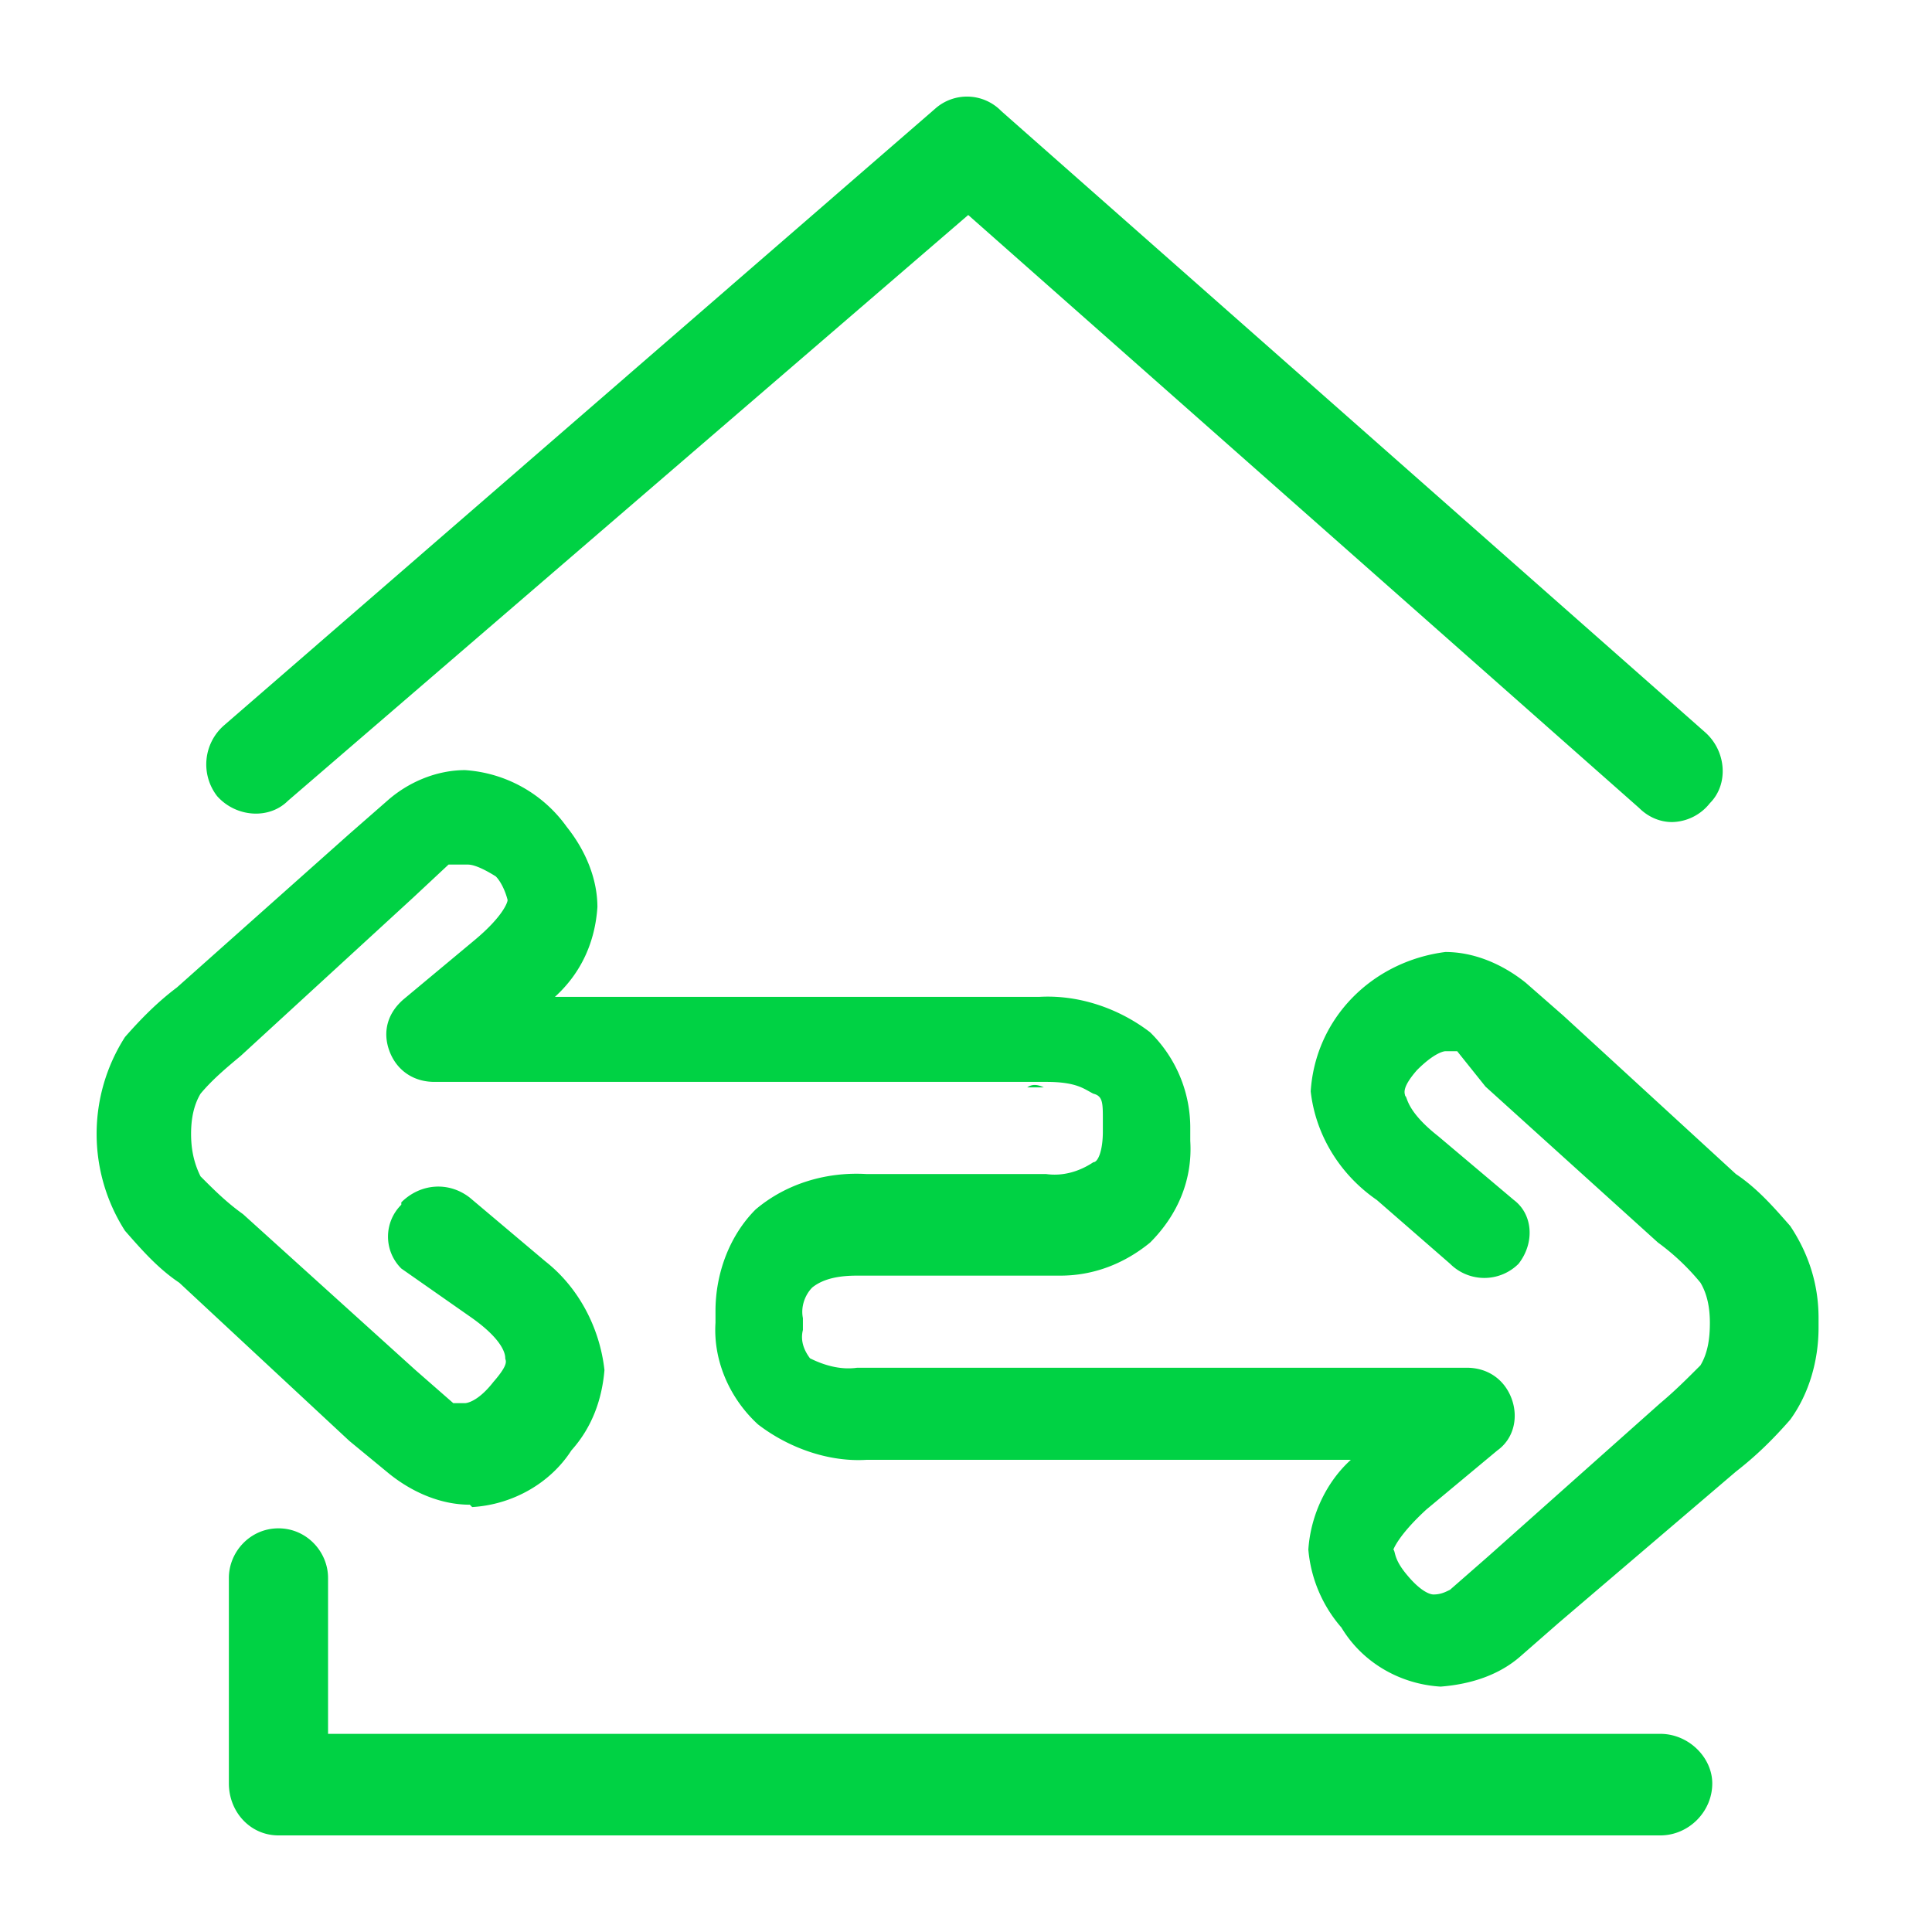<svg viewBox="0 0 60 60" xmlns="http://www.w3.org/2000/svg" xmlns:xlink="http://www.w3.org/1999/xlink">
  <defs>
    <path d="M8.942 24.87c-.587.587-1.614.513-2.2-.147a1.608 1.608 0 0 1 .22-2.2l22.08-19.147a1.486 1.486 0 0 1 2.054.074l21.86 19.293c.66.586.733 1.613.146 2.2a1.531 1.531 0 0 1-1.173.587c-.367 0-.734-.147-1.027-.44L30.069 6.677 8.942 24.87zm46.655 13.204c.586.88.88 1.834.88 2.86v.294c0 1.027-.294 2.054-.88 2.861-.514.587-1.027 1.1-1.688 1.614l-5.501 4.695-1.174 1.027c-.66.587-1.54.88-2.494.954-1.247-.074-2.42-.734-3.081-1.834a4.23 4.23 0 0 1-1.027-2.421c.073-1.1.587-2.127 1.32-2.788H26.914c-1.173.074-2.42-.366-3.374-1.1-.88-.807-1.394-1.98-1.32-3.154v-.367c0-1.174.44-2.348 1.246-3.154.954-.807 2.201-1.174 3.448-1.1h5.575c.514.073 1.027-.074 1.467-.368.147 0 .294-.366.294-.953v-.367c0-.514 0-.734-.294-.807-.293-.147-.513-.367-1.467-.367H13.49c-.66 0-1.174-.367-1.394-.953-.22-.587-.073-1.174.44-1.614l2.201-1.834c.88-.734 1.027-1.174 1.027-1.247-.073-.294-.22-.587-.367-.734-.587-.367-.807-.367-.88-.367h-.587l-1.1 1.027-5.355 4.915c-.44.367-.88.734-1.247 1.174-.22.367-.294.807-.294 1.247 0 .44.074.88.294 1.32.44.44.807.807 1.32 1.174l5.355 4.842 1.174 1.027h.367s.366 0 .88-.66c.513-.587.367-.66.367-.734 0-.073 0-.514-1.027-1.247l-2.201-1.54a1.394 1.394 0 0 1 0-1.981v-.074c.587-.586 1.467-.66 2.127-.146l2.348 1.98c1.027.807 1.687 2.054 1.834 3.375-.074.88-.367 1.76-1.027 2.494-.66 1.027-1.834 1.687-3.081 1.76l-.074-.073c-.88 0-1.76-.367-2.494-.954L10.85 44.75l-5.282-4.914c-.66-.44-1.173-1.027-1.687-1.614a5.578 5.578 0 0 1 0-6.015c.514-.587 1.027-1.1 1.614-1.541l5.355-4.768 1.174-1.027c.66-.587 1.54-.954 2.42-.954a4.22 4.22 0 0 1 3.155 1.76c.587.734.954 1.615.954 2.495-.074 1.1-.514 2.054-1.32 2.787H32.27c1.247-.073 2.494.367 3.448 1.1a4.155 4.155 0 0 1 1.247 3.008v.367c.073 1.174-.367 2.274-1.247 3.155-.807.66-1.76 1.027-2.788 1.027h-6.308c-.514 0-1.027.073-1.394.366-.22.22-.367.587-.293.954v.367c-.074.293 0 .587.22.88.44.22.953.367 1.467.293h18.926c.66 0 1.173.367 1.394.954.22.587.073 1.247-.44 1.614L44.3 46.877c-.88.807-1.027 1.247-1.027 1.247.073.073 0 .293.44.807.367.44.66.587.807.587.22 0 .367-.074.513-.147l1.174-1.027 5.355-4.768c.44-.367.807-.734 1.247-1.174.22-.367.293-.807.293-1.32 0-.44-.073-.88-.293-1.247a7.162 7.162 0 0 0-1.32-1.247l-5.355-4.842-.88-1.1h-.367s-.294 0-.88.586c-.514.587-.368.734-.368.807.074 0 0 .44 1.027 1.247l2.348 1.981c.587.44.66 1.32.147 1.98a1.505 1.505 0 0 1-2.128 0l-2.274-1.98c-1.173-.807-1.907-2.054-2.054-3.374.147-2.274 1.908-4.035 4.182-4.328.88 0 1.76.366 2.494.953l1.173 1.027 5.355 4.915c.66.44 1.174 1.027 1.688 1.614zm-23.695-4.305c.147-.1.294-.1.514 0h-.514zm19.66 20.077c.88 0 1.614.733 1.614 1.54 0 .88-.734 1.614-1.614 1.614H8.648c-.88 0-1.54-.734-1.54-1.614v-6.382c0-.807.66-1.54 1.54-1.54s1.54.733 1.54 1.54v4.842h41.374z" id="a"/>
  </defs>
  <use fill="#00D244" xlink:href="#a"/>
</svg>
